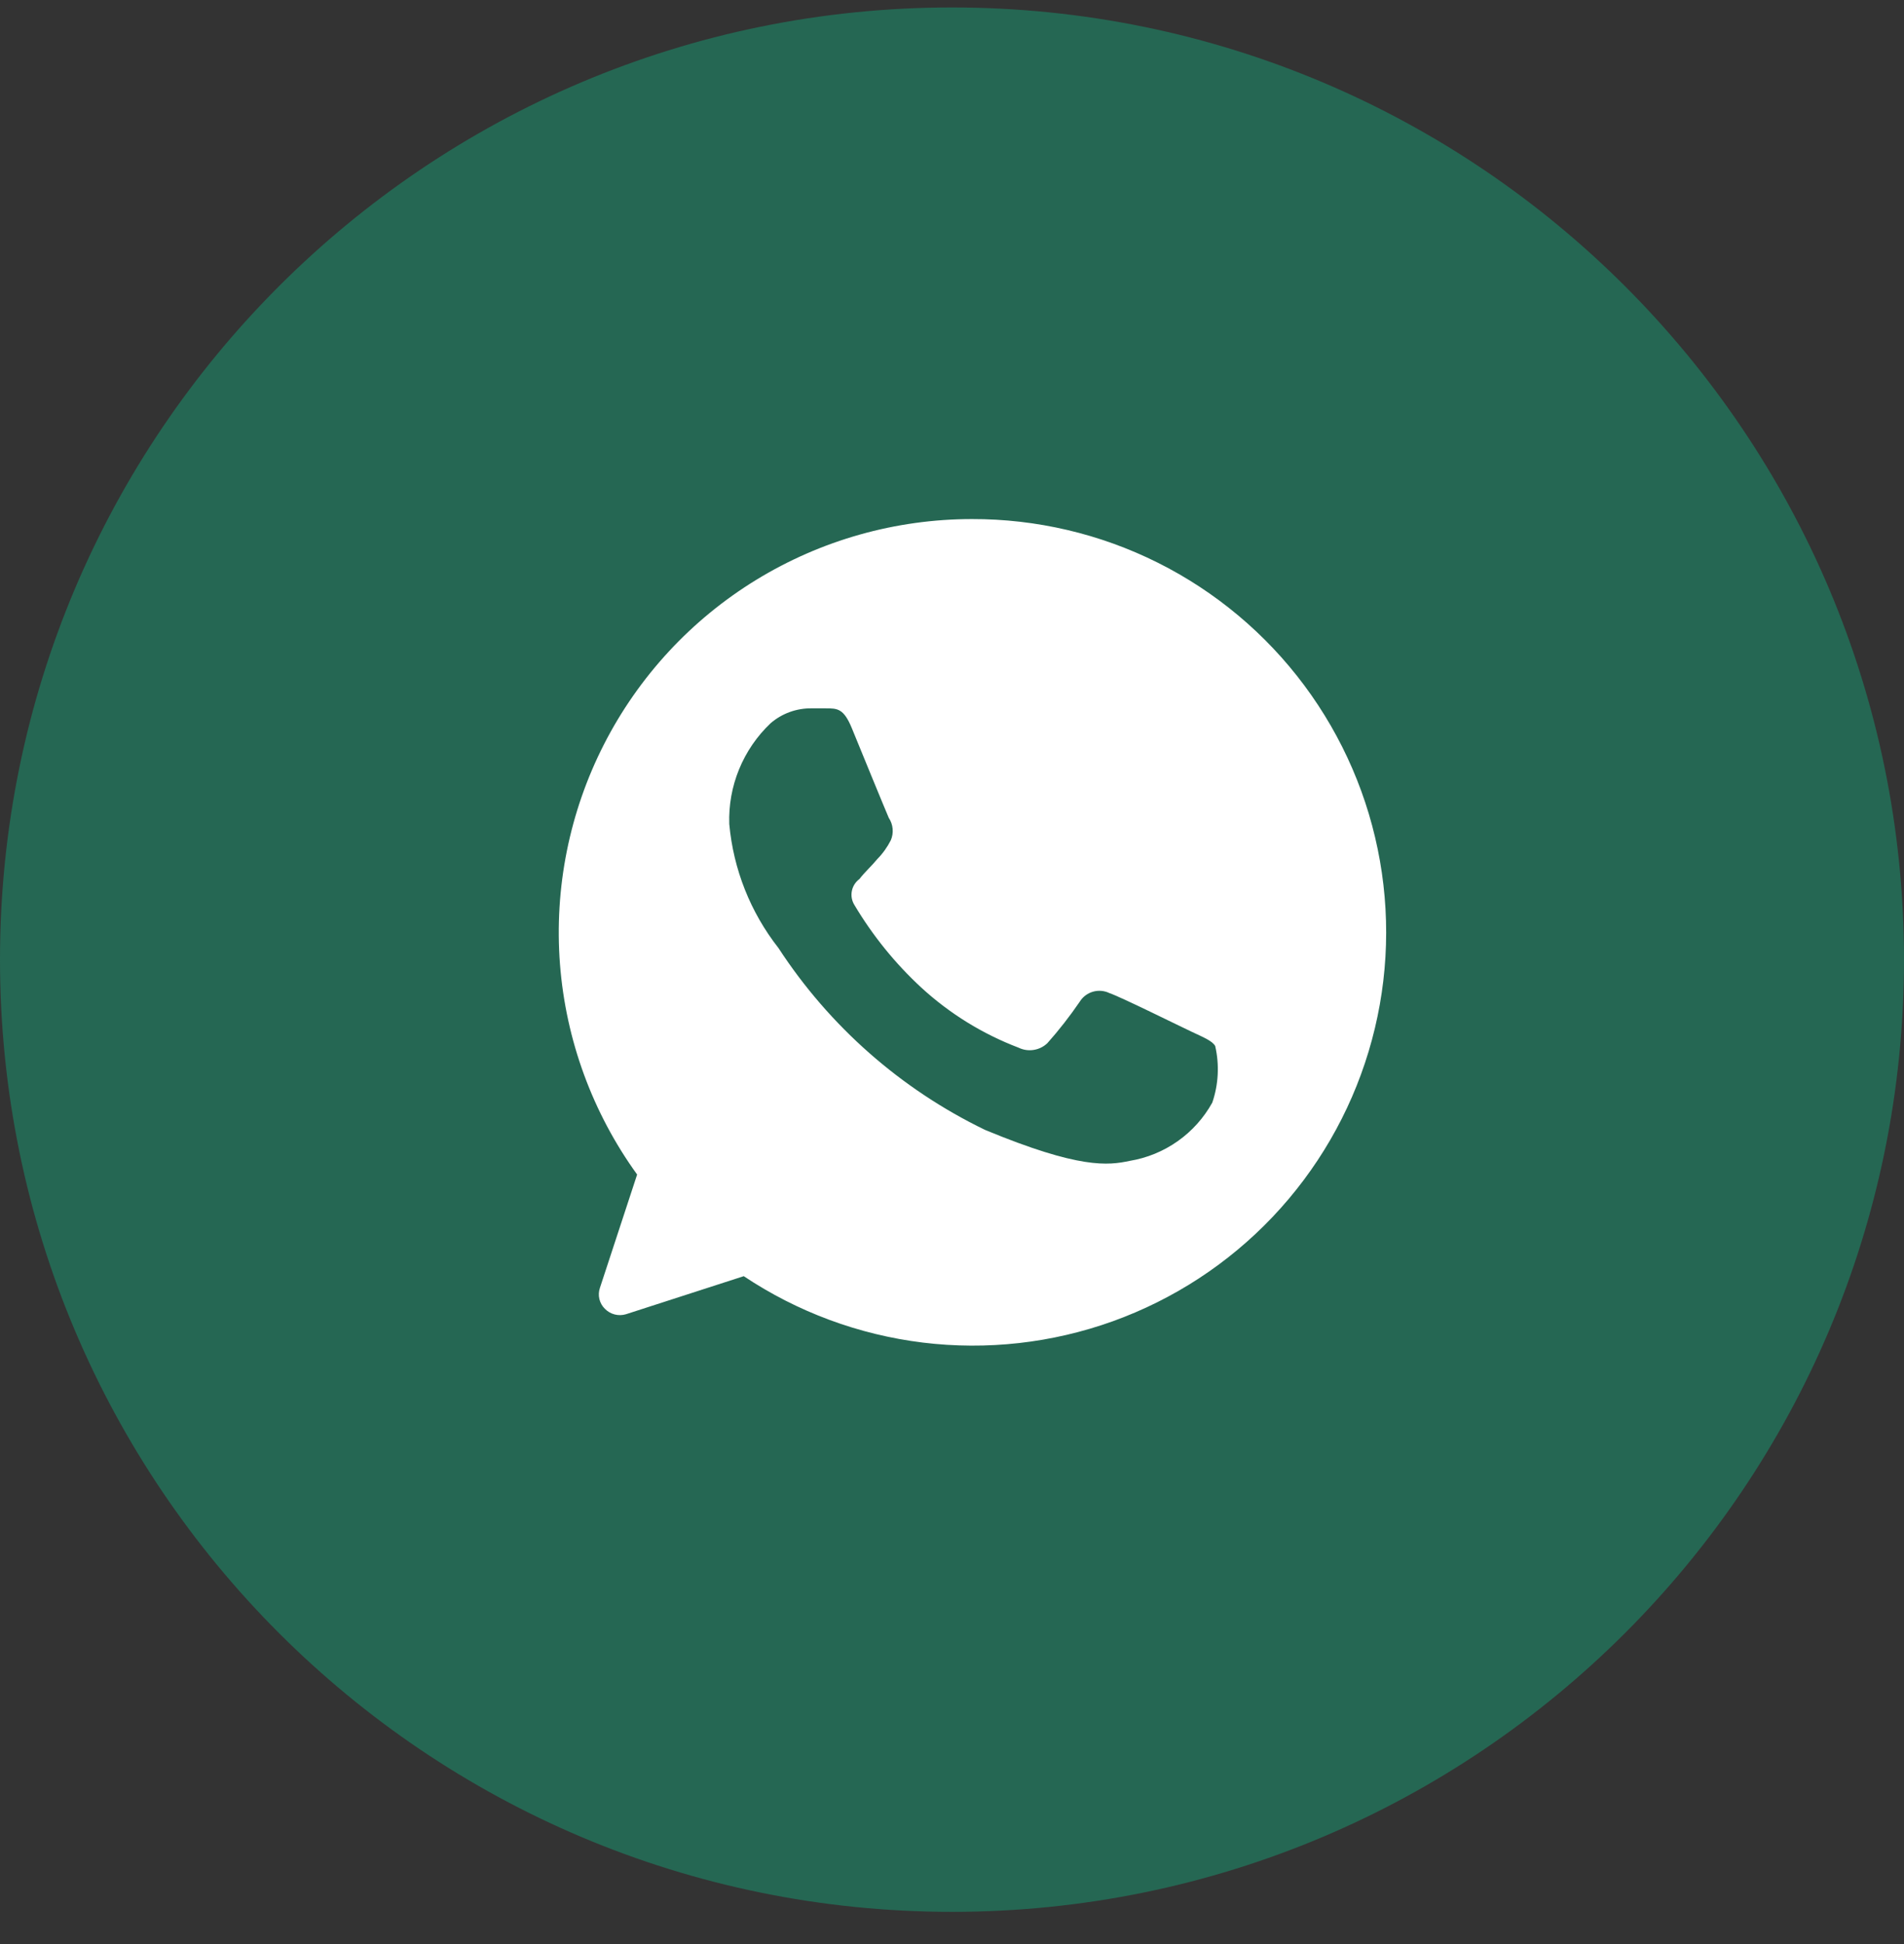 <svg width="48" height="49" viewBox="0 0 48 49" fill="none" xmlns="http://www.w3.org/2000/svg">
<rect x="0" y="0" width="48" height="49" fill="#333333" stroke="none"/>
<path d="M24 0.188C37.255 0.188 48 10.933 48 24.188C48 37.442 37.255 48.188 24 48.188C10.745 48.188 0 37.442 0 24.188C0 10.933 10.745 0.188 24 0.188Z" fill="#256753"/>
<path d="M24.5 13.083C22.581 13.084 20.7 13.614 19.063 14.616C17.427 15.618 16.099 17.053 15.226 18.762C14.354 20.471 13.97 22.387 14.117 24.301C14.265 26.214 14.938 28.049 16.062 29.604L15.125 32.458C15.093 32.549 15.088 32.648 15.11 32.742C15.133 32.836 15.181 32.922 15.25 32.989C15.318 33.058 15.403 33.107 15.497 33.131C15.59 33.155 15.689 33.153 15.781 33.125L18.75 32.166C20.104 33.069 21.651 33.642 23.266 33.84C24.881 34.037 26.52 33.853 28.052 33.303C29.583 32.752 30.965 31.851 32.085 30.67C33.205 29.489 34.033 28.063 34.502 26.505C34.972 24.947 35.07 23.3 34.788 21.697C34.507 20.095 33.853 18.58 32.881 17.275C31.909 15.97 30.644 14.911 29.189 14.183C27.733 13.455 26.127 13.079 24.5 13.083ZM30.562 27.791C30.348 28.177 30.05 28.51 29.689 28.764C29.328 29.019 28.915 29.188 28.479 29.26C27.937 29.375 27.219 29.468 24.833 28.479C22.712 27.453 20.912 25.869 19.625 23.895C18.919 22.995 18.488 21.91 18.385 20.77C18.369 20.297 18.453 19.826 18.633 19.388C18.813 18.95 19.083 18.555 19.427 18.229C19.716 17.98 20.087 17.847 20.469 17.854H20.812C21.114 17.854 21.271 17.854 21.479 18.364C21.687 18.875 22.333 20.448 22.406 20.614C22.461 20.696 22.494 20.791 22.503 20.889C22.512 20.987 22.497 21.086 22.458 21.177C22.369 21.353 22.253 21.515 22.114 21.656C21.969 21.833 21.812 21.968 21.666 22.156C21.567 22.229 21.498 22.338 21.475 22.459C21.451 22.581 21.475 22.707 21.541 22.812C22.001 23.584 22.569 24.286 23.229 24.895C23.942 25.549 24.773 26.062 25.677 26.406C25.796 26.464 25.929 26.484 26.059 26.463C26.19 26.443 26.311 26.383 26.406 26.291C26.699 25.962 26.97 25.614 27.219 25.25C27.294 25.127 27.413 25.037 27.552 24.996C27.69 24.956 27.839 24.968 27.969 25.031C28.25 25.125 29.739 25.864 30.052 26.01C30.364 26.156 30.562 26.239 30.635 26.364C30.744 26.837 30.719 27.332 30.562 27.791Z" fill="white"/>
</svg>
